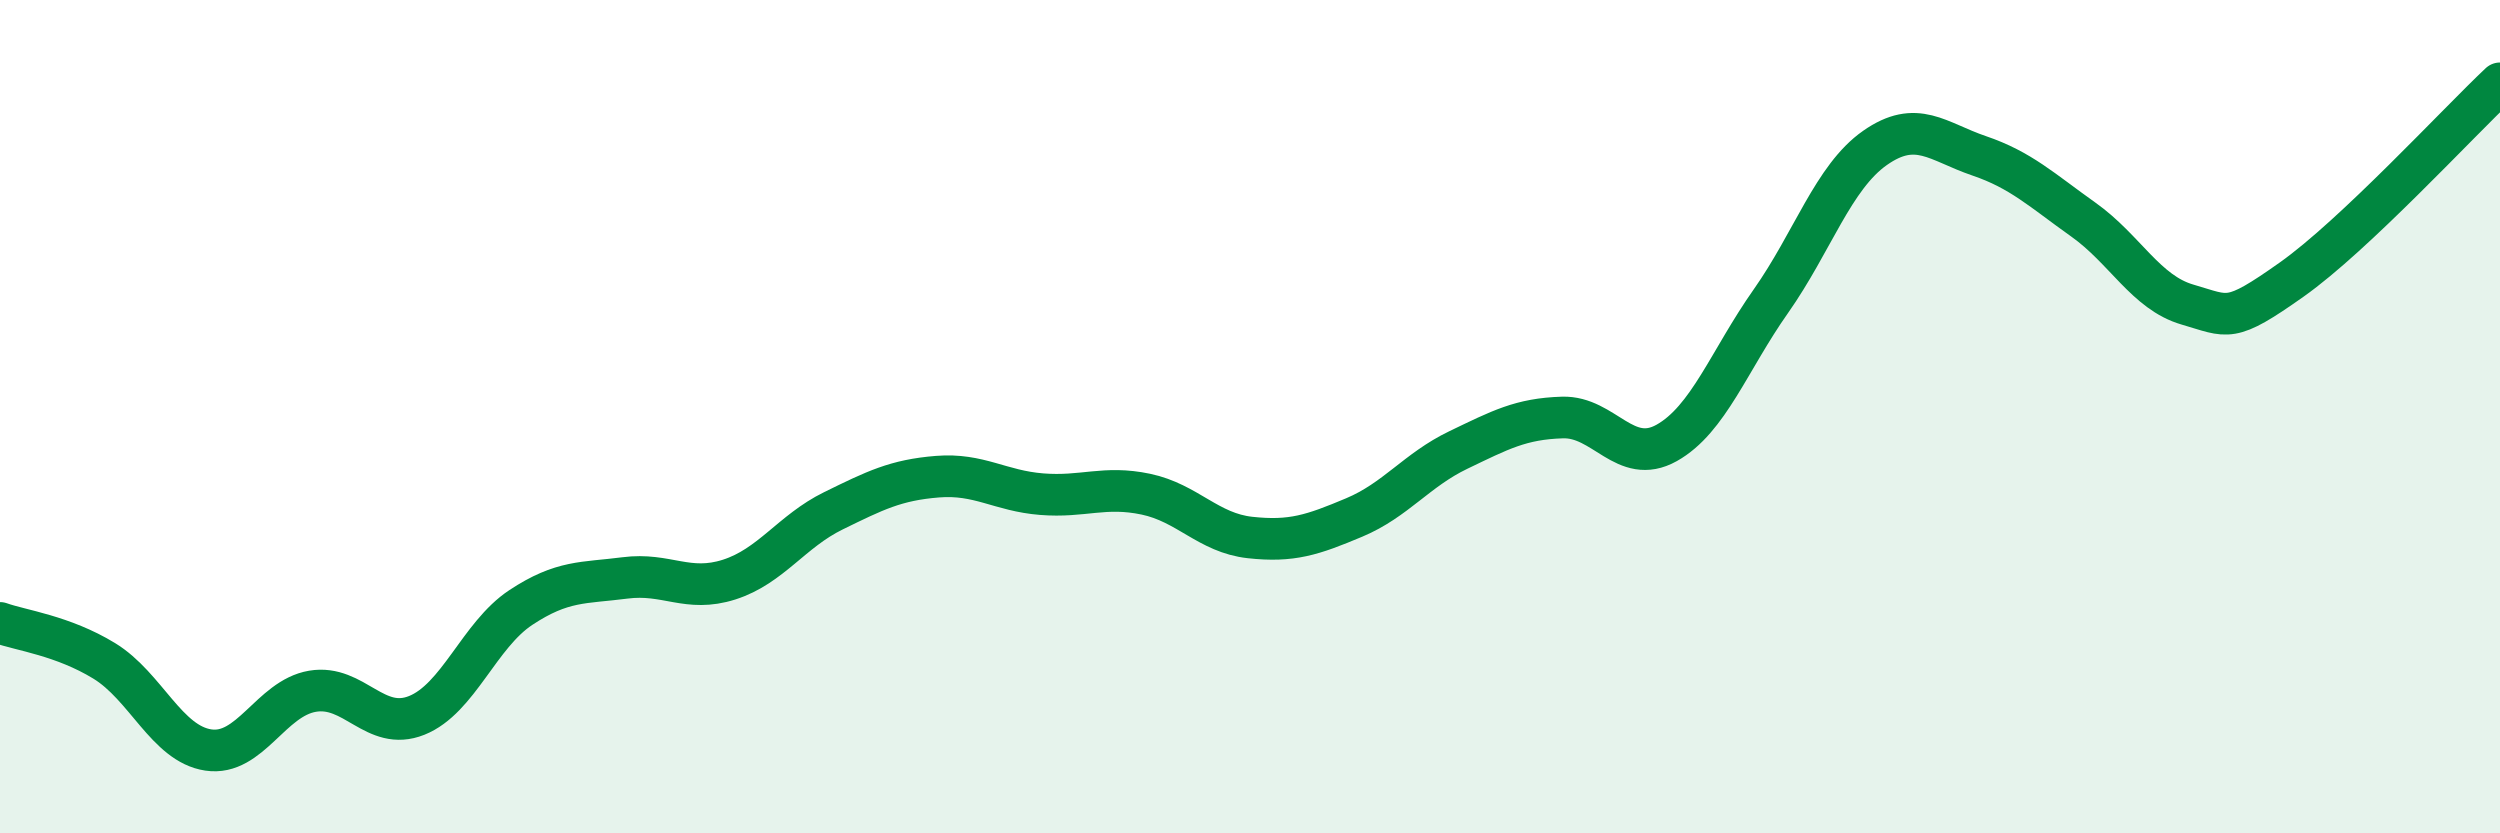 
    <svg width="60" height="20" viewBox="0 0 60 20" xmlns="http://www.w3.org/2000/svg">
      <path
        d="M 0,14.95 C 0.5,15.13 1.5,15.25 2.5,15.86 C 3.5,16.47 4,17.85 5,18 C 6,18.15 6.5,16.76 7.5,16.59 C 8.5,16.42 9,17.57 10,17.17 C 11,16.77 11.5,15.24 12.5,14.58 C 13.5,13.92 14,14 15,13.87 C 16,13.74 16.5,14.23 17.5,13.91 C 18.5,13.59 19,12.75 20,12.26 C 21,11.77 21.5,11.52 22.5,11.44 C 23.5,11.36 24,11.78 25,11.86 C 26,11.94 26.5,11.65 27.5,11.86 C 28.5,12.07 29,12.79 30,12.9 C 31,13.01 31.5,12.84 32.5,12.42 C 33.5,12 34,11.28 35,10.8 C 36,10.32 36.5,10.05 37.5,10.02 C 38.5,9.99 39,11.19 40,10.63 C 41,10.07 41.5,8.65 42.5,7.23 C 43.5,5.81 44,4.25 45,3.55 C 46,2.85 46.5,3.4 47.5,3.74 C 48.5,4.08 49,4.56 50,5.27 C 51,5.98 51.5,7.02 52.5,7.31 C 53.5,7.6 53.5,7.77 55,6.71 C 56.5,5.65 59,2.94 60,2L60 20L0 20Z"
        fill="#008740"
        opacity="0.1"
        stroke-linecap="round"
        stroke-linejoin="round"
      />
      <path
        d="M 0,14.95 C 0.5,15.13 1.5,15.25 2.5,15.86 C 3.5,16.47 4,17.85 5,18 C 6,18.15 6.5,16.76 7.5,16.59 C 8.5,16.42 9,17.57 10,17.17 C 11,16.77 11.5,15.24 12.5,14.58 C 13.5,13.92 14,14 15,13.87 C 16,13.74 16.5,14.23 17.5,13.91 C 18.5,13.59 19,12.75 20,12.26 C 21,11.77 21.5,11.52 22.5,11.44 C 23.5,11.36 24,11.78 25,11.86 C 26,11.94 26.5,11.65 27.5,11.86 C 28.5,12.07 29,12.79 30,12.9 C 31,13.01 31.5,12.84 32.5,12.42 C 33.5,12 34,11.28 35,10.8 C 36,10.32 36.5,10.05 37.5,10.02 C 38.5,9.99 39,11.19 40,10.63 C 41,10.07 41.5,8.65 42.5,7.23 C 43.5,5.81 44,4.25 45,3.55 C 46,2.85 46.5,3.4 47.5,3.74 C 48.5,4.08 49,4.56 50,5.27 C 51,5.98 51.5,7.02 52.5,7.31 C 53.5,7.6 53.5,7.77 55,6.71 C 56.5,5.65 59,2.94 60,2"
        stroke="#008740"
        stroke-width="1"
        fill="none"
        stroke-linecap="round"
        stroke-linejoin="round"
      />
    </svg>
  